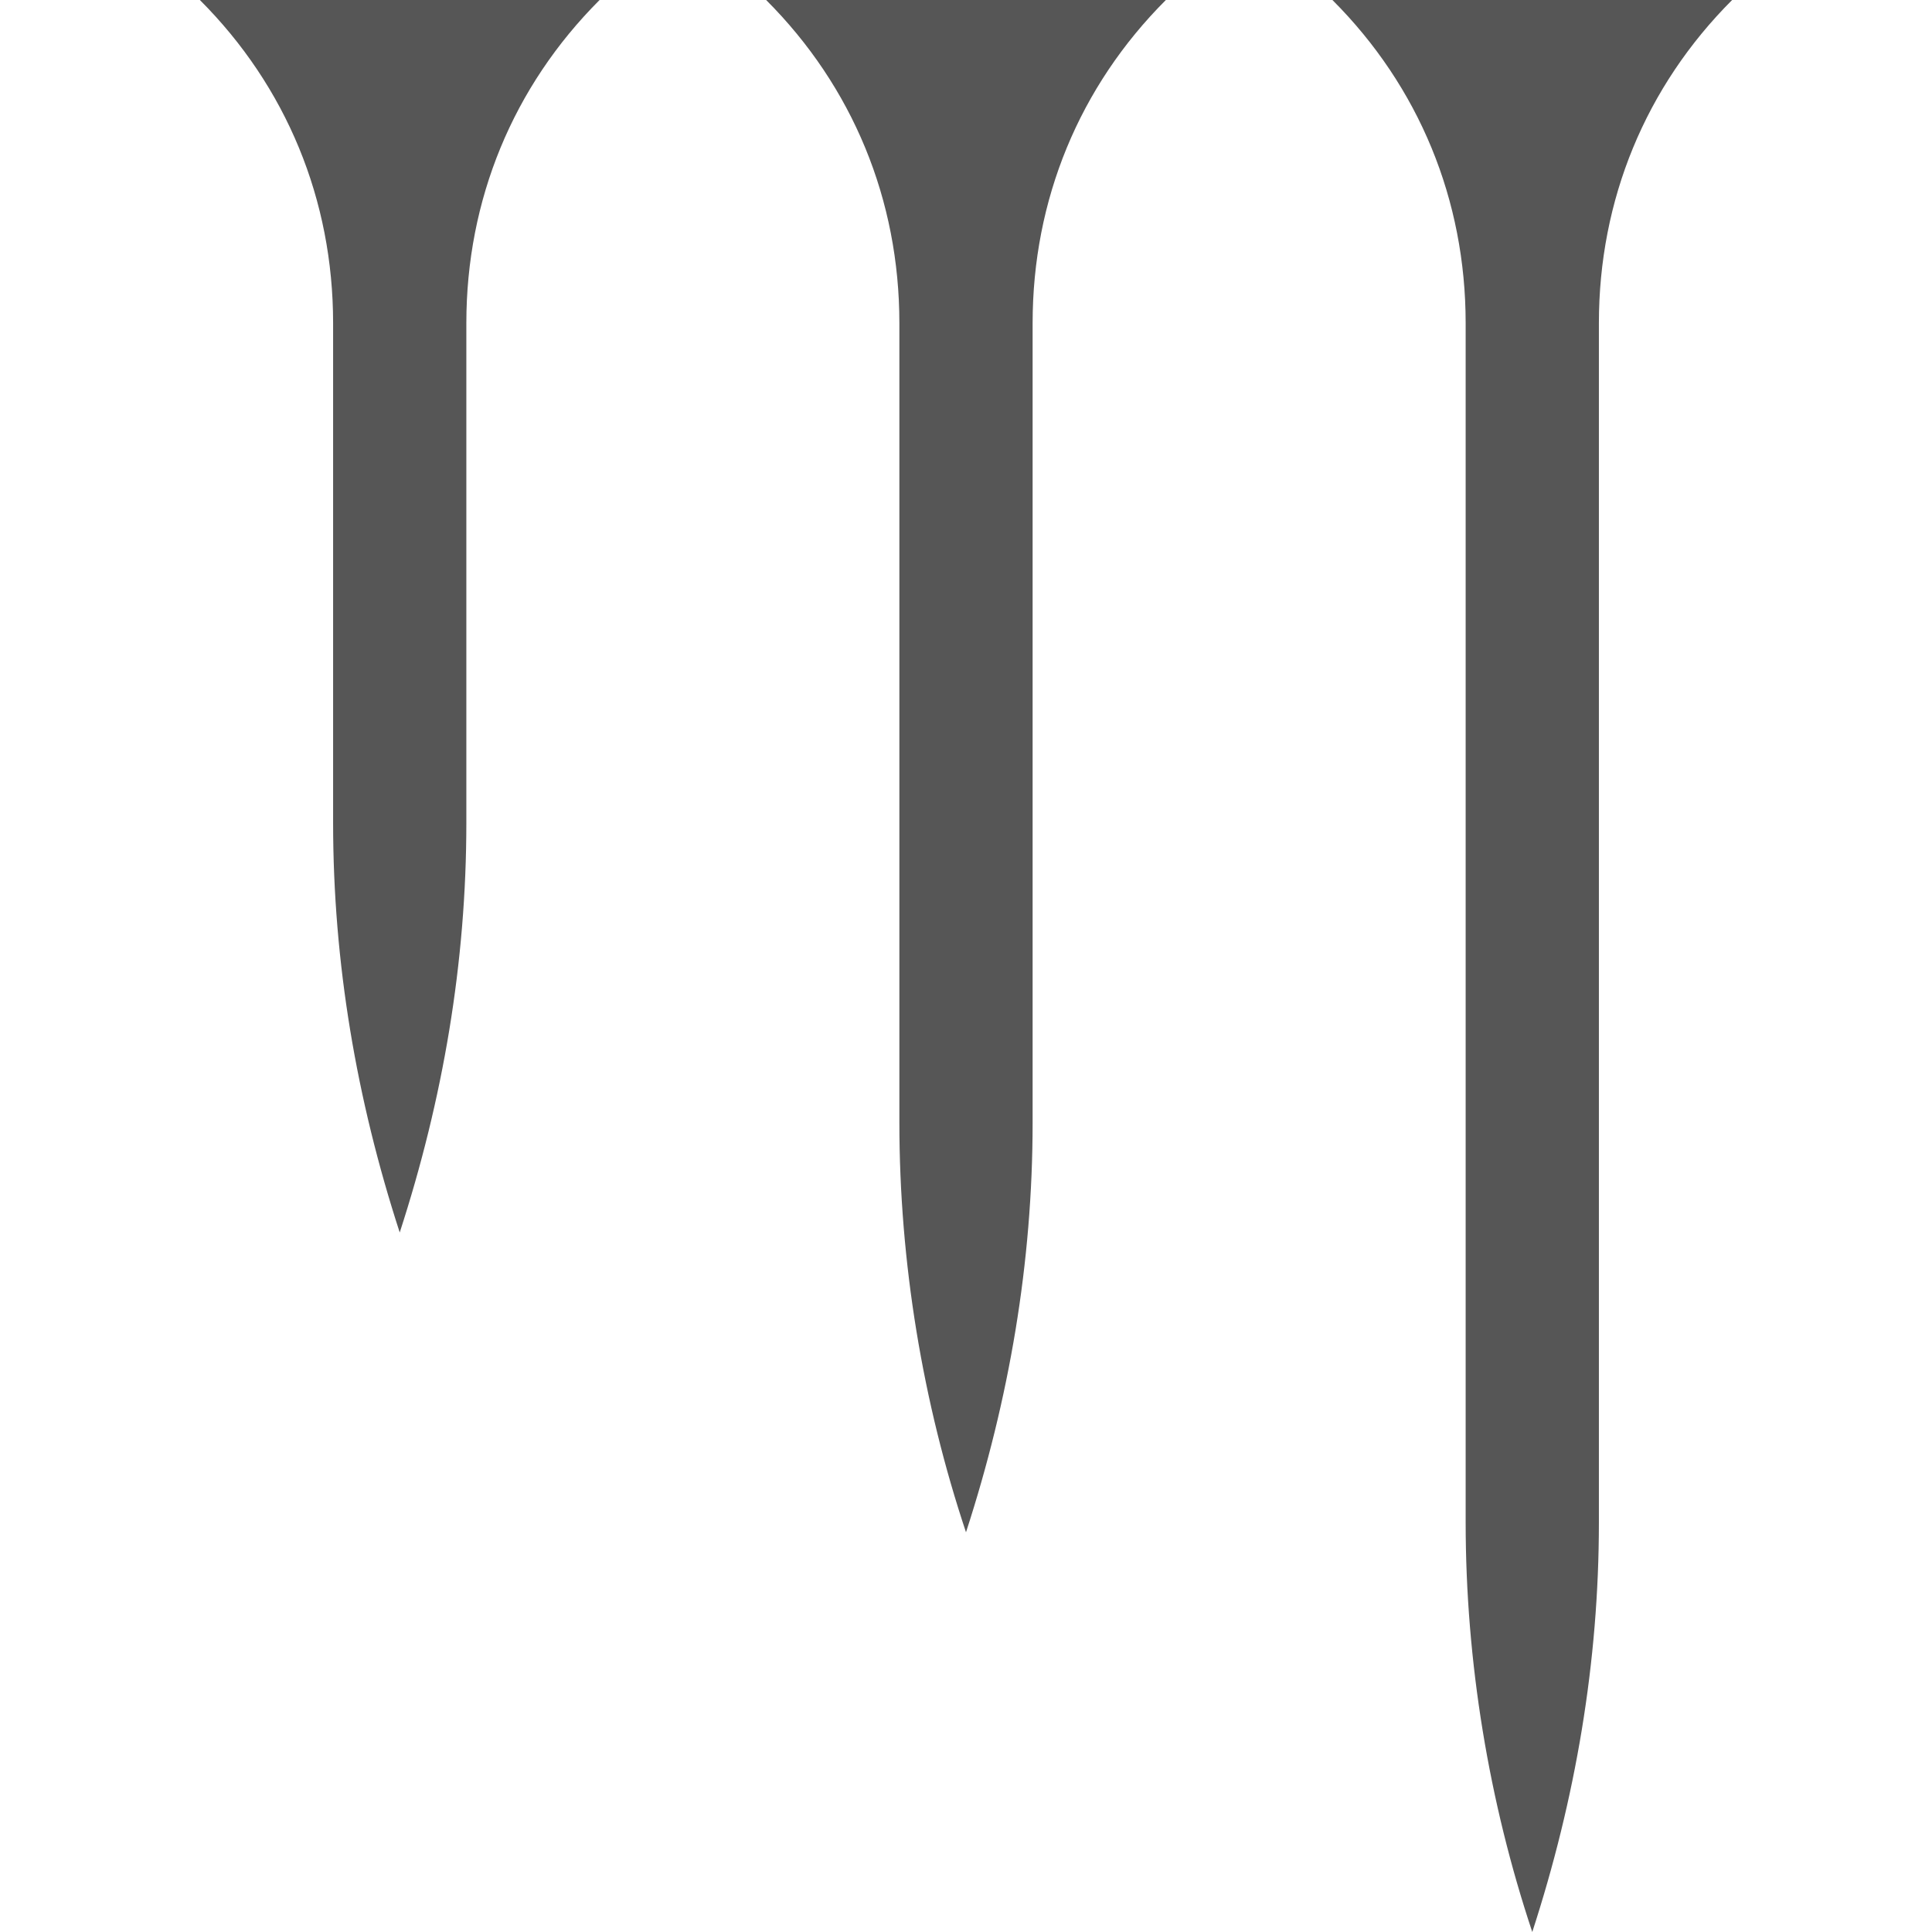 <?xml version="1.0" encoding="iso-8859-1"?>
<!-- Uploaded to: SVG Repo, www.svgrepo.com, Generator: SVG Repo Mixer Tools -->
<svg height="800px" width="800px" version="1.1" id="Layer_1" xmlns="http://www.w3.org/2000/svg" xmlns:xlink="http://www.w3.org/1999/xlink" 
	 viewBox="0 0 512 512" xml:space="preserve">
<g>
	<path style="fill:#565656;" d="M353.103,0L353.103,0c22.952,22.952,35.31,52.966,35.31,85.628v317.793
		c0,37.076,6.179,74.152,17.655,108.579c11.476-35.31,17.655-71.503,17.655-108.579V85.628c0-32.662,12.359-62.676,35.31-85.628
		H353.103z"/>
	<path style="fill:#565656;" d="M203.034,0L203.034,0c22.952,22.952,35.31,52.966,35.31,85.628V297.49
		c0,37.076,6.179,74.152,17.655,108.579c11.476-35.31,17.655-71.503,17.655-108.579V85.628c0-32.662,12.359-62.676,35.31-85.628
		H203.034z"/>
	<path style="fill:#565656;" d="M52.966,0L52.966,0c22.952,22.952,35.31,52.966,35.31,85.628v132.414
		c0,37.076,6.179,73.269,17.655,108.579c11.476-35.31,17.655-71.503,17.655-108.579V85.628c0-32.662,12.359-62.676,35.31-85.628
		H52.966z"/>
</g>
</svg>